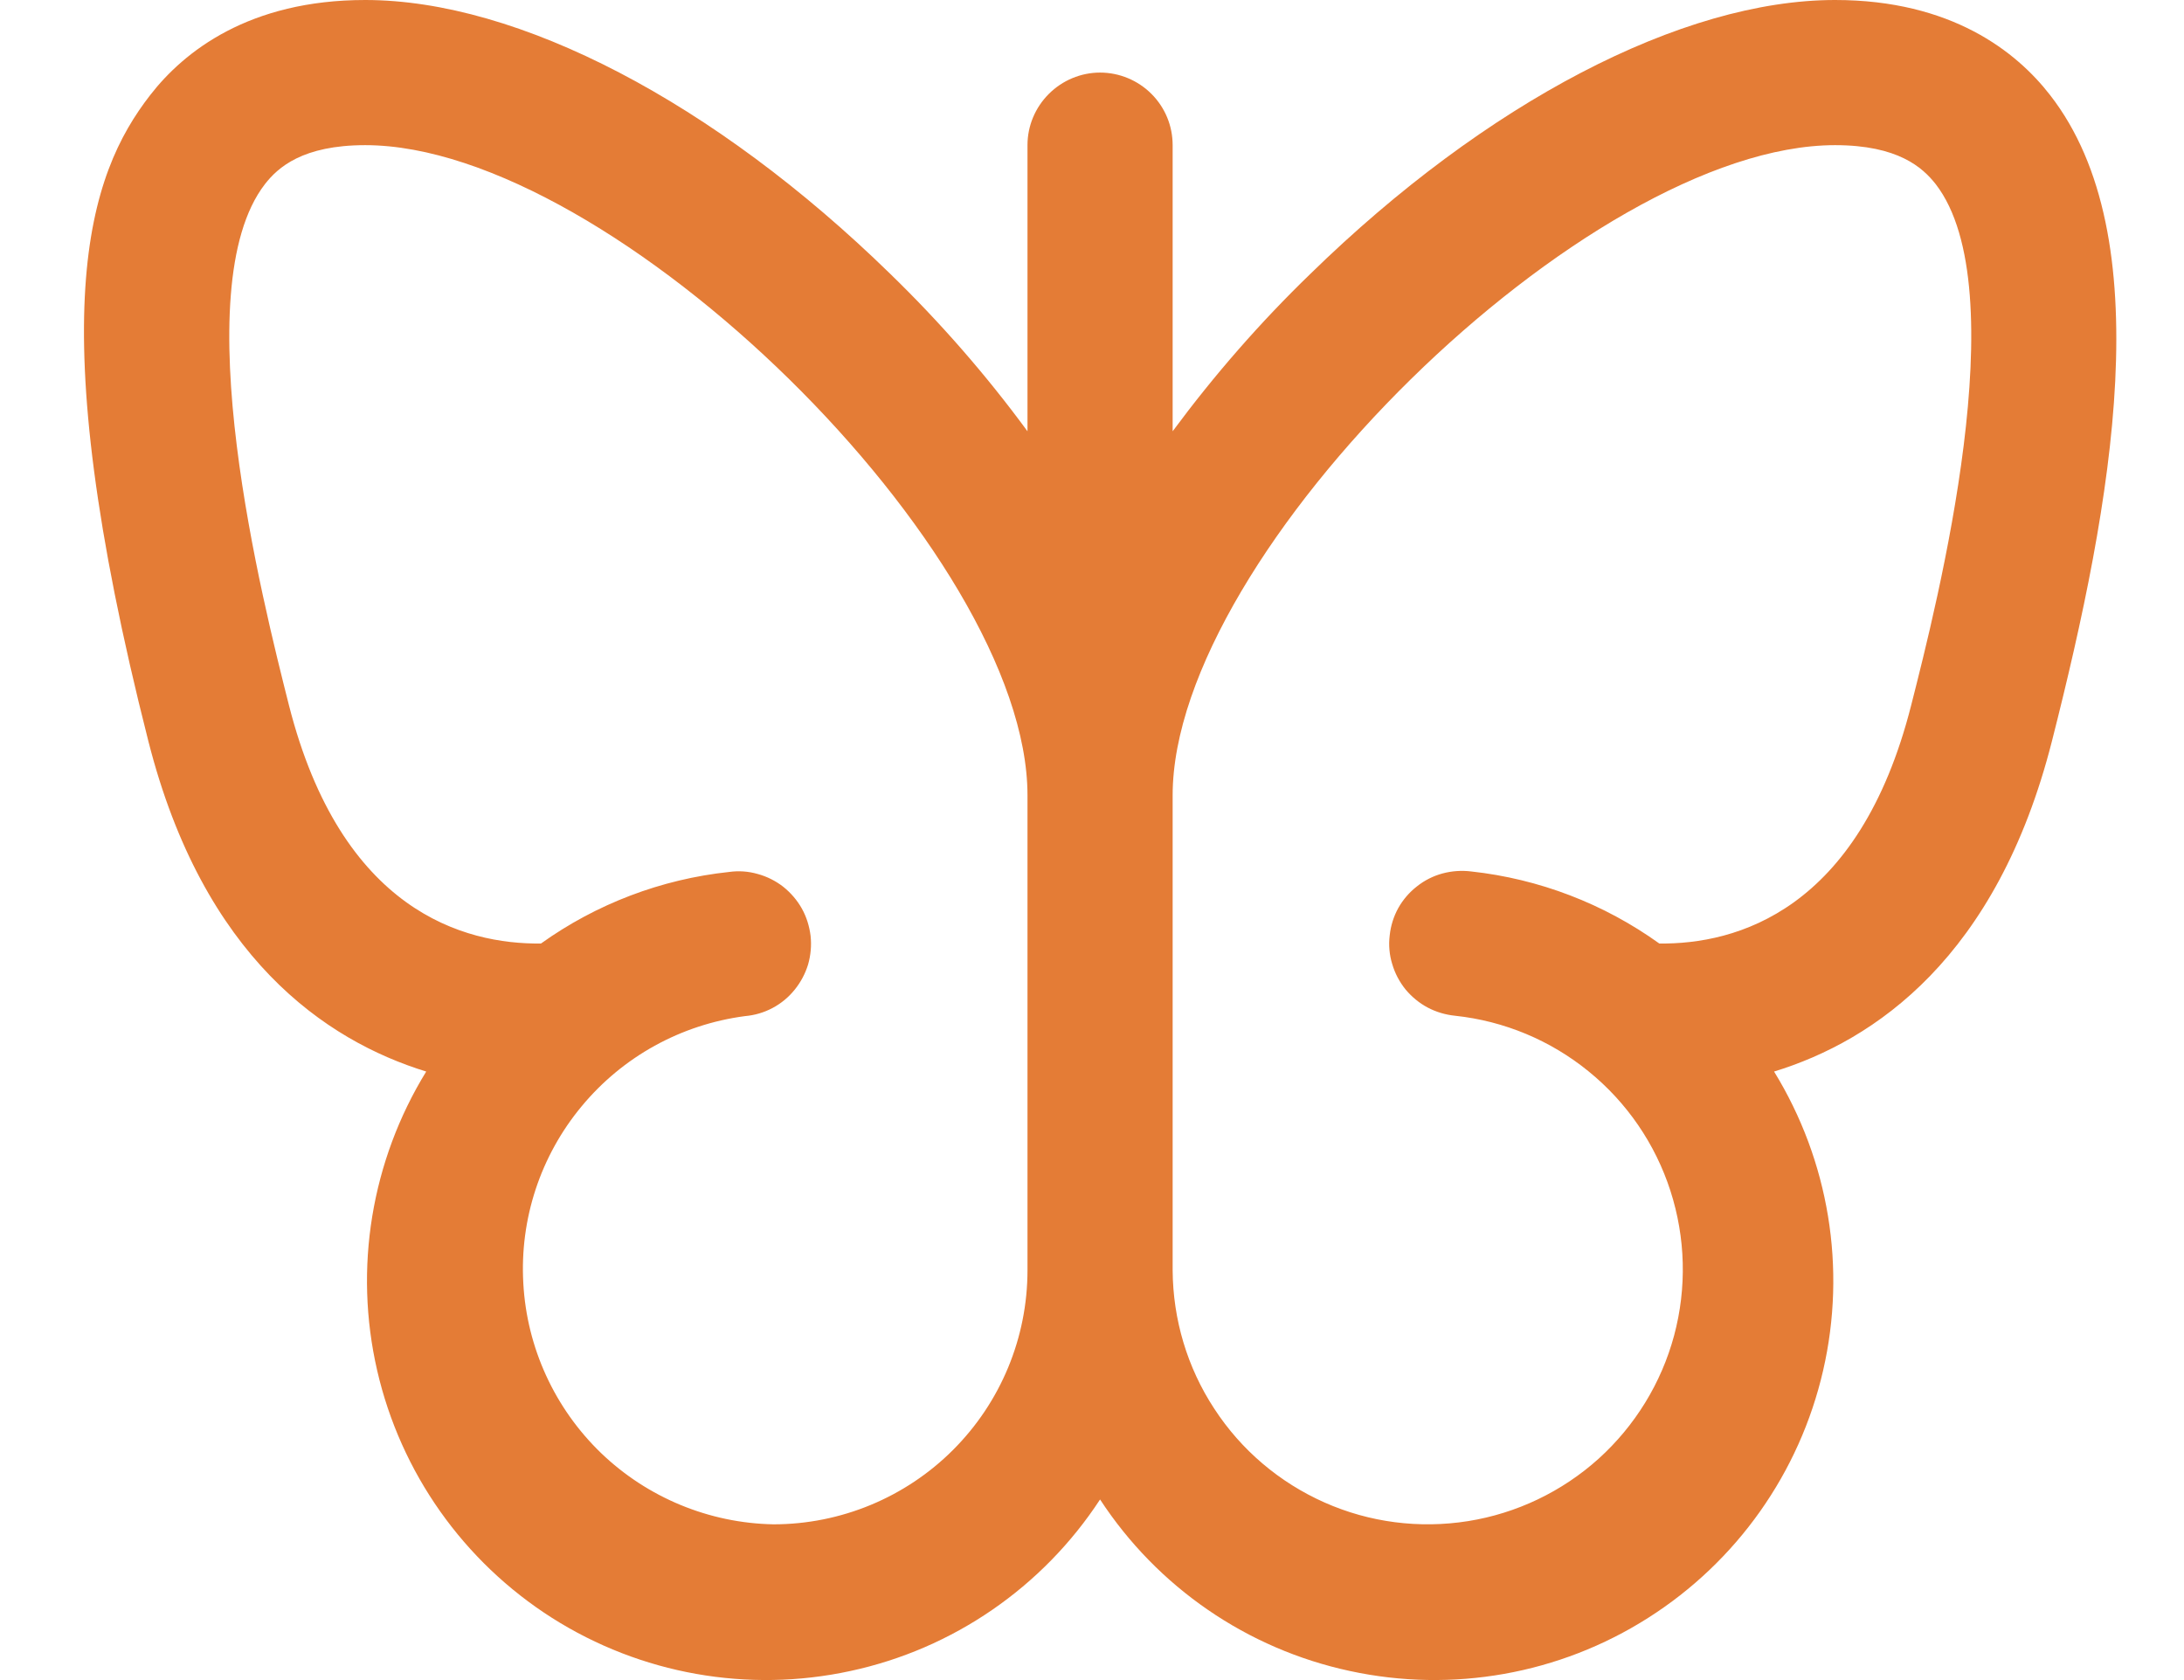 <svg xmlns="http://www.w3.org/2000/svg" fill="none" viewBox="0 0 13 10" height="10" width="13">
<path fill="#E47C36" d="M12.203 0.566C12.003 0.308 11.616 0 10.923 0C10.013 0 8.846 0.609 7.801 1.629C7.502 1.918 7.228 2.232 6.98 2.567V0.864C6.98 0.749 6.935 0.64 6.854 0.559C6.773 0.478 6.663 0.432 6.548 0.432C6.434 0.432 6.324 0.478 6.243 0.559C6.162 0.64 6.116 0.749 6.116 0.864V2.567C5.87 2.232 5.596 1.918 5.298 1.629C4.253 0.609 3.086 0 2.174 0C1.481 0 1.094 0.308 0.894 0.566C0.526 1.04 0.236 1.866 0.883 4.411C1.21 5.698 1.937 6.193 2.537 6.378C2.21 6.91 2.105 7.549 2.245 8.157C2.385 8.766 2.759 9.295 3.286 9.63C3.814 9.965 4.452 10.078 5.062 9.946C5.672 9.815 6.206 9.448 6.548 8.925C6.89 9.448 7.424 9.815 8.035 9.946C8.645 10.078 9.283 9.965 9.81 9.63C10.338 9.295 10.712 8.766 10.852 8.157C10.992 7.549 10.887 6.91 10.56 6.378C11.16 6.194 11.887 5.698 12.214 4.411C12.577 2.983 12.859 1.409 12.203 0.566ZM4.604 9.073C4.221 9.066 3.854 8.914 3.578 8.649C3.302 8.383 3.136 8.022 3.115 7.639C3.093 7.256 3.217 6.88 3.462 6.585C3.707 6.289 4.054 6.098 4.435 6.048C4.492 6.043 4.547 6.027 4.598 6C4.649 5.973 4.694 5.936 4.73 5.891C4.766 5.847 4.793 5.796 4.81 5.741C4.826 5.685 4.831 5.628 4.825 5.571C4.818 5.514 4.801 5.458 4.773 5.408C4.745 5.358 4.707 5.314 4.662 5.278C4.617 5.243 4.565 5.217 4.51 5.202C4.454 5.186 4.397 5.182 4.34 5.19C3.936 5.233 3.55 5.38 3.22 5.616C2.764 5.621 2.032 5.424 1.72 4.198C1.565 3.585 1.094 1.721 1.577 1.096C1.654 0.997 1.801 0.864 2.174 0.864C3.647 0.864 6.116 3.288 6.116 4.734V7.561C6.116 7.962 5.957 8.346 5.673 8.63C5.39 8.913 5.005 9.073 4.604 9.073ZM11.376 4.198C11.065 5.424 10.332 5.621 9.877 5.616C9.547 5.379 9.161 5.231 8.757 5.187C8.7 5.18 8.642 5.184 8.586 5.199C8.531 5.214 8.479 5.24 8.434 5.276C8.389 5.311 8.351 5.355 8.323 5.405C8.295 5.456 8.278 5.511 8.272 5.568C8.265 5.625 8.27 5.683 8.287 5.738C8.303 5.793 8.33 5.844 8.366 5.889C8.403 5.933 8.447 5.97 8.498 5.997C8.549 6.024 8.604 6.04 8.662 6.046C8.953 6.077 9.229 6.192 9.456 6.377C9.684 6.562 9.853 6.809 9.943 7.088C10.033 7.367 10.041 7.665 9.965 7.949C9.889 8.232 9.732 8.487 9.515 8.683C9.297 8.879 9.027 9.008 8.738 9.054C8.448 9.1 8.152 9.062 7.884 8.943C7.616 8.824 7.388 8.631 7.228 8.385C7.067 8.14 6.982 7.854 6.98 7.561V4.734C6.98 3.288 9.448 0.864 10.923 0.864C11.298 0.864 11.444 0.997 11.522 1.096C12.005 1.721 11.532 3.585 11.376 4.198Z"></path>
</svg>

